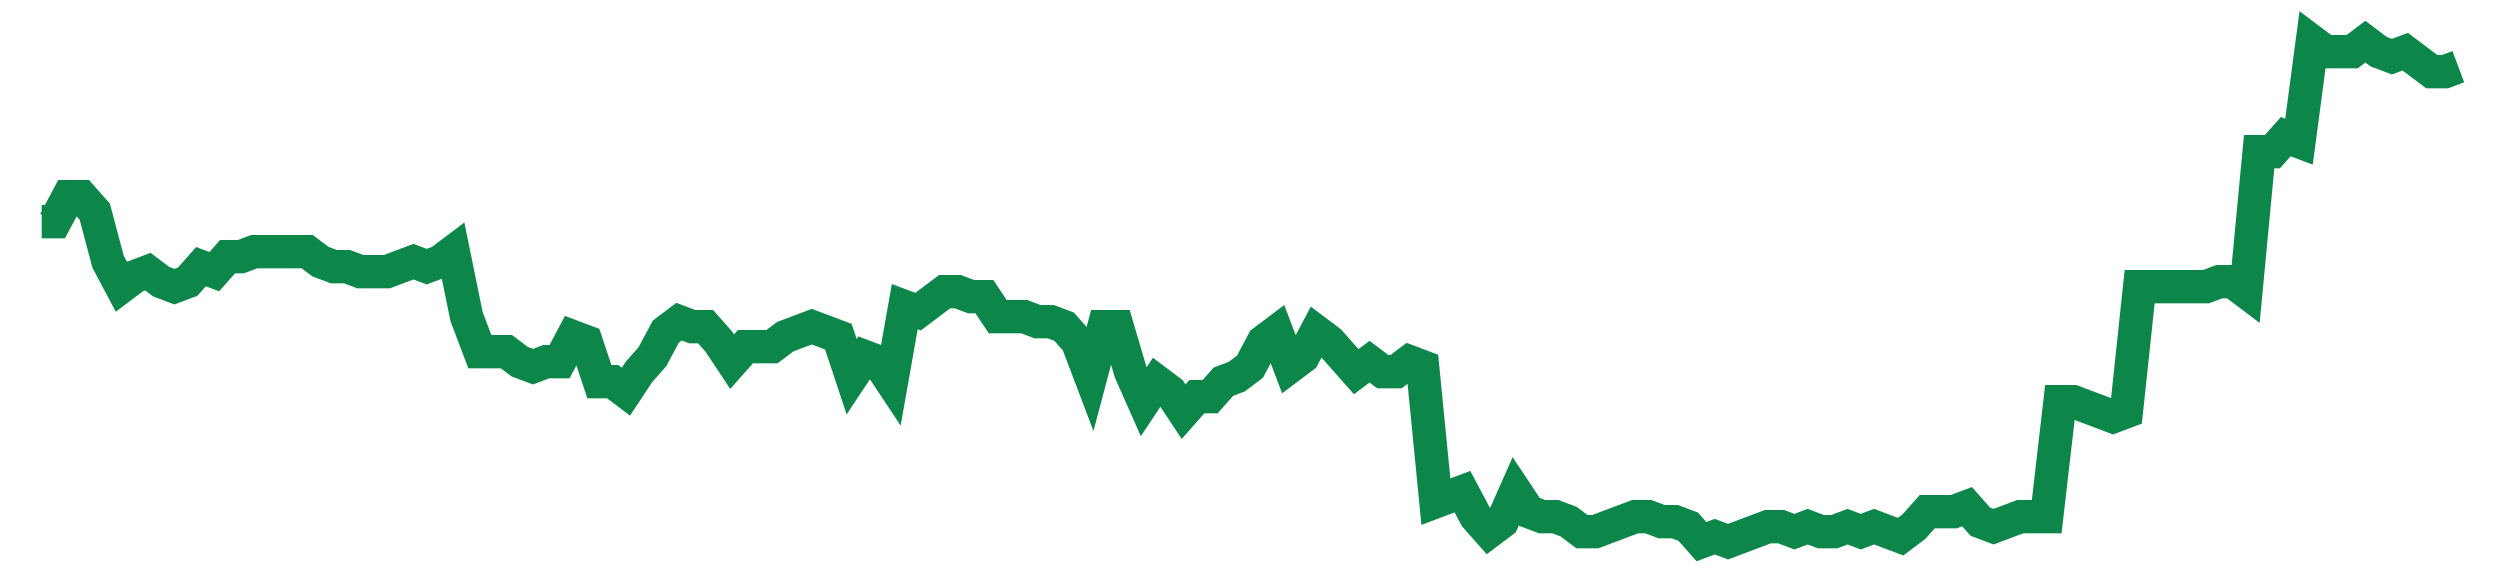 <svg width="300" height="70" viewBox="0 0 300 70" xmlns="http://www.w3.org/2000/svg">
    <path d="M 5,26.6 L 6.593,26.6 L 8.187,23.6 L 9.78,23.6 L 11.374,25.4 L 12.967,31.4 L 14.56,34.4 L 16.154,33.2 L 17.747,32.6 L 19.341,33.8 L 20.934,34.4 L 22.527,33.8 L 24.121,32 L 25.714,32.6 L 27.308,30.8 L 28.901,30.8 L 30.495,30.2 L 32.088,30.2 L 33.681,30.2 L 35.275,30.2 L 36.868,30.2 L 38.462,31.4 L 40.055,32 L 41.648,32 L 43.242,32.6 L 44.835,32.6 L 46.429,32.6 L 48.022,32 L 49.615,31.4 L 51.209,32 L 52.802,31.4 L 54.396,30.2 L 55.989,38 L 57.582,42.2 L 59.176,42.2 L 60.769,42.2 L 62.363,43.4 L 63.956,44 L 65.549,43.4 L 67.143,43.4 L 68.736,40.4 L 70.33,41 L 71.923,45.8 L 73.516,45.8 L 75.11,47 L 76.703,44.6 L 78.297,42.8 L 79.89,39.8 L 81.484,38.6 L 83.077,39.2 L 84.67,39.2 L 86.264,41 L 87.857,43.4 L 89.451,41.6 L 91.044,41.6 L 92.637,41.6 L 94.231,40.4 L 95.824,39.8 L 97.418,39.2 L 99.011,39.8 L 100.604,40.4 L 102.198,45.2 L 103.791,42.8 L 105.385,43.4 L 106.978,45.8 L 108.571,36.8 L 110.165,37.4 L 111.758,36.2 L 113.352,35 L 114.945,35 L 116.538,35.6 L 118.132,35.6 L 119.725,38 L 121.319,38 L 122.912,38 L 124.505,38.6 L 126.099,38.6 L 127.692,39.2 L 129.286,41 L 130.879,45.2 L 132.473,39.2 L 134.066,39.2 L 135.659,44.6 L 137.253,48.2 L 138.846,45.8 L 140.44,47 L 142.033,49.4 L 143.626,47.6 L 145.22,47.6 L 146.813,45.8 L 148.407,45.2 L 150,44 L 151.593,41 L 153.187,39.8 L 154.78,44 L 156.374,42.8 L 157.967,39.8 L 159.56,41 L 161.154,42.8 L 162.747,44.6 L 164.341,43.4 L 165.934,44.6 L 167.527,44.6 L 169.121,43.4 L 170.714,44 L 172.308,60.2 L 173.901,59.6 L 175.495,59 L 177.088,62 L 178.681,63.8 L 180.275,62.6 L 181.868,59 L 183.462,61.4 L 185.055,62 L 186.648,62 L 188.242,62.6 L 189.835,63.8 L 191.429,63.8 L 193.022,63.2 L 194.615,62.6 L 196.209,62 L 197.802,62 L 199.396,62.6 L 200.989,62.6 L 202.582,63.2 L 204.176,65 L 205.769,64.4 L 207.363,65 L 208.956,64.4 L 210.549,63.8 L 212.143,63.2 L 213.736,63.2 L 215.33,63.8 L 216.923,63.2 L 218.516,63.8 L 220.11,63.8 L 221.703,63.2 L 223.297,63.8 L 224.89,63.2 L 226.484,63.8 L 228.077,64.4 L 229.67,63.2 L 231.264,61.4 L 232.857,61.4 L 234.451,61.4 L 236.044,60.8 L 237.637,62.6 L 239.231,63.2 L 240.824,62.6 L 242.418,62 L 244.011,62 L 245.604,62 L 247.198,48.2 L 248.791,48.2 L 250.385,48.8 L 251.978,49.4 L 253.571,50 L 255.165,49.4 L 256.758,34.4 L 258.352,34.4 L 259.945,34.4 L 261.538,34.4 L 263.132,34.4 L 264.725,34.4 L 266.319,33.8 L 267.912,33.8 L 269.505,35 L 271.099,18.2 L 272.692,18.2 L 274.286,16.4 L 275.879,17 L 277.473,5 L 279.066,6.2 L 280.659,6.2 L 282.253,6.2 L 283.846,5 L 285.44,6.2 L 287.033,6.8 L 288.626,6.2 L 290.22,7.4 L 291.813,8.6 L 293.407,8.6 L 295,8" fill="none" stroke="#0D8749" stroke-width="4"/>
</svg>